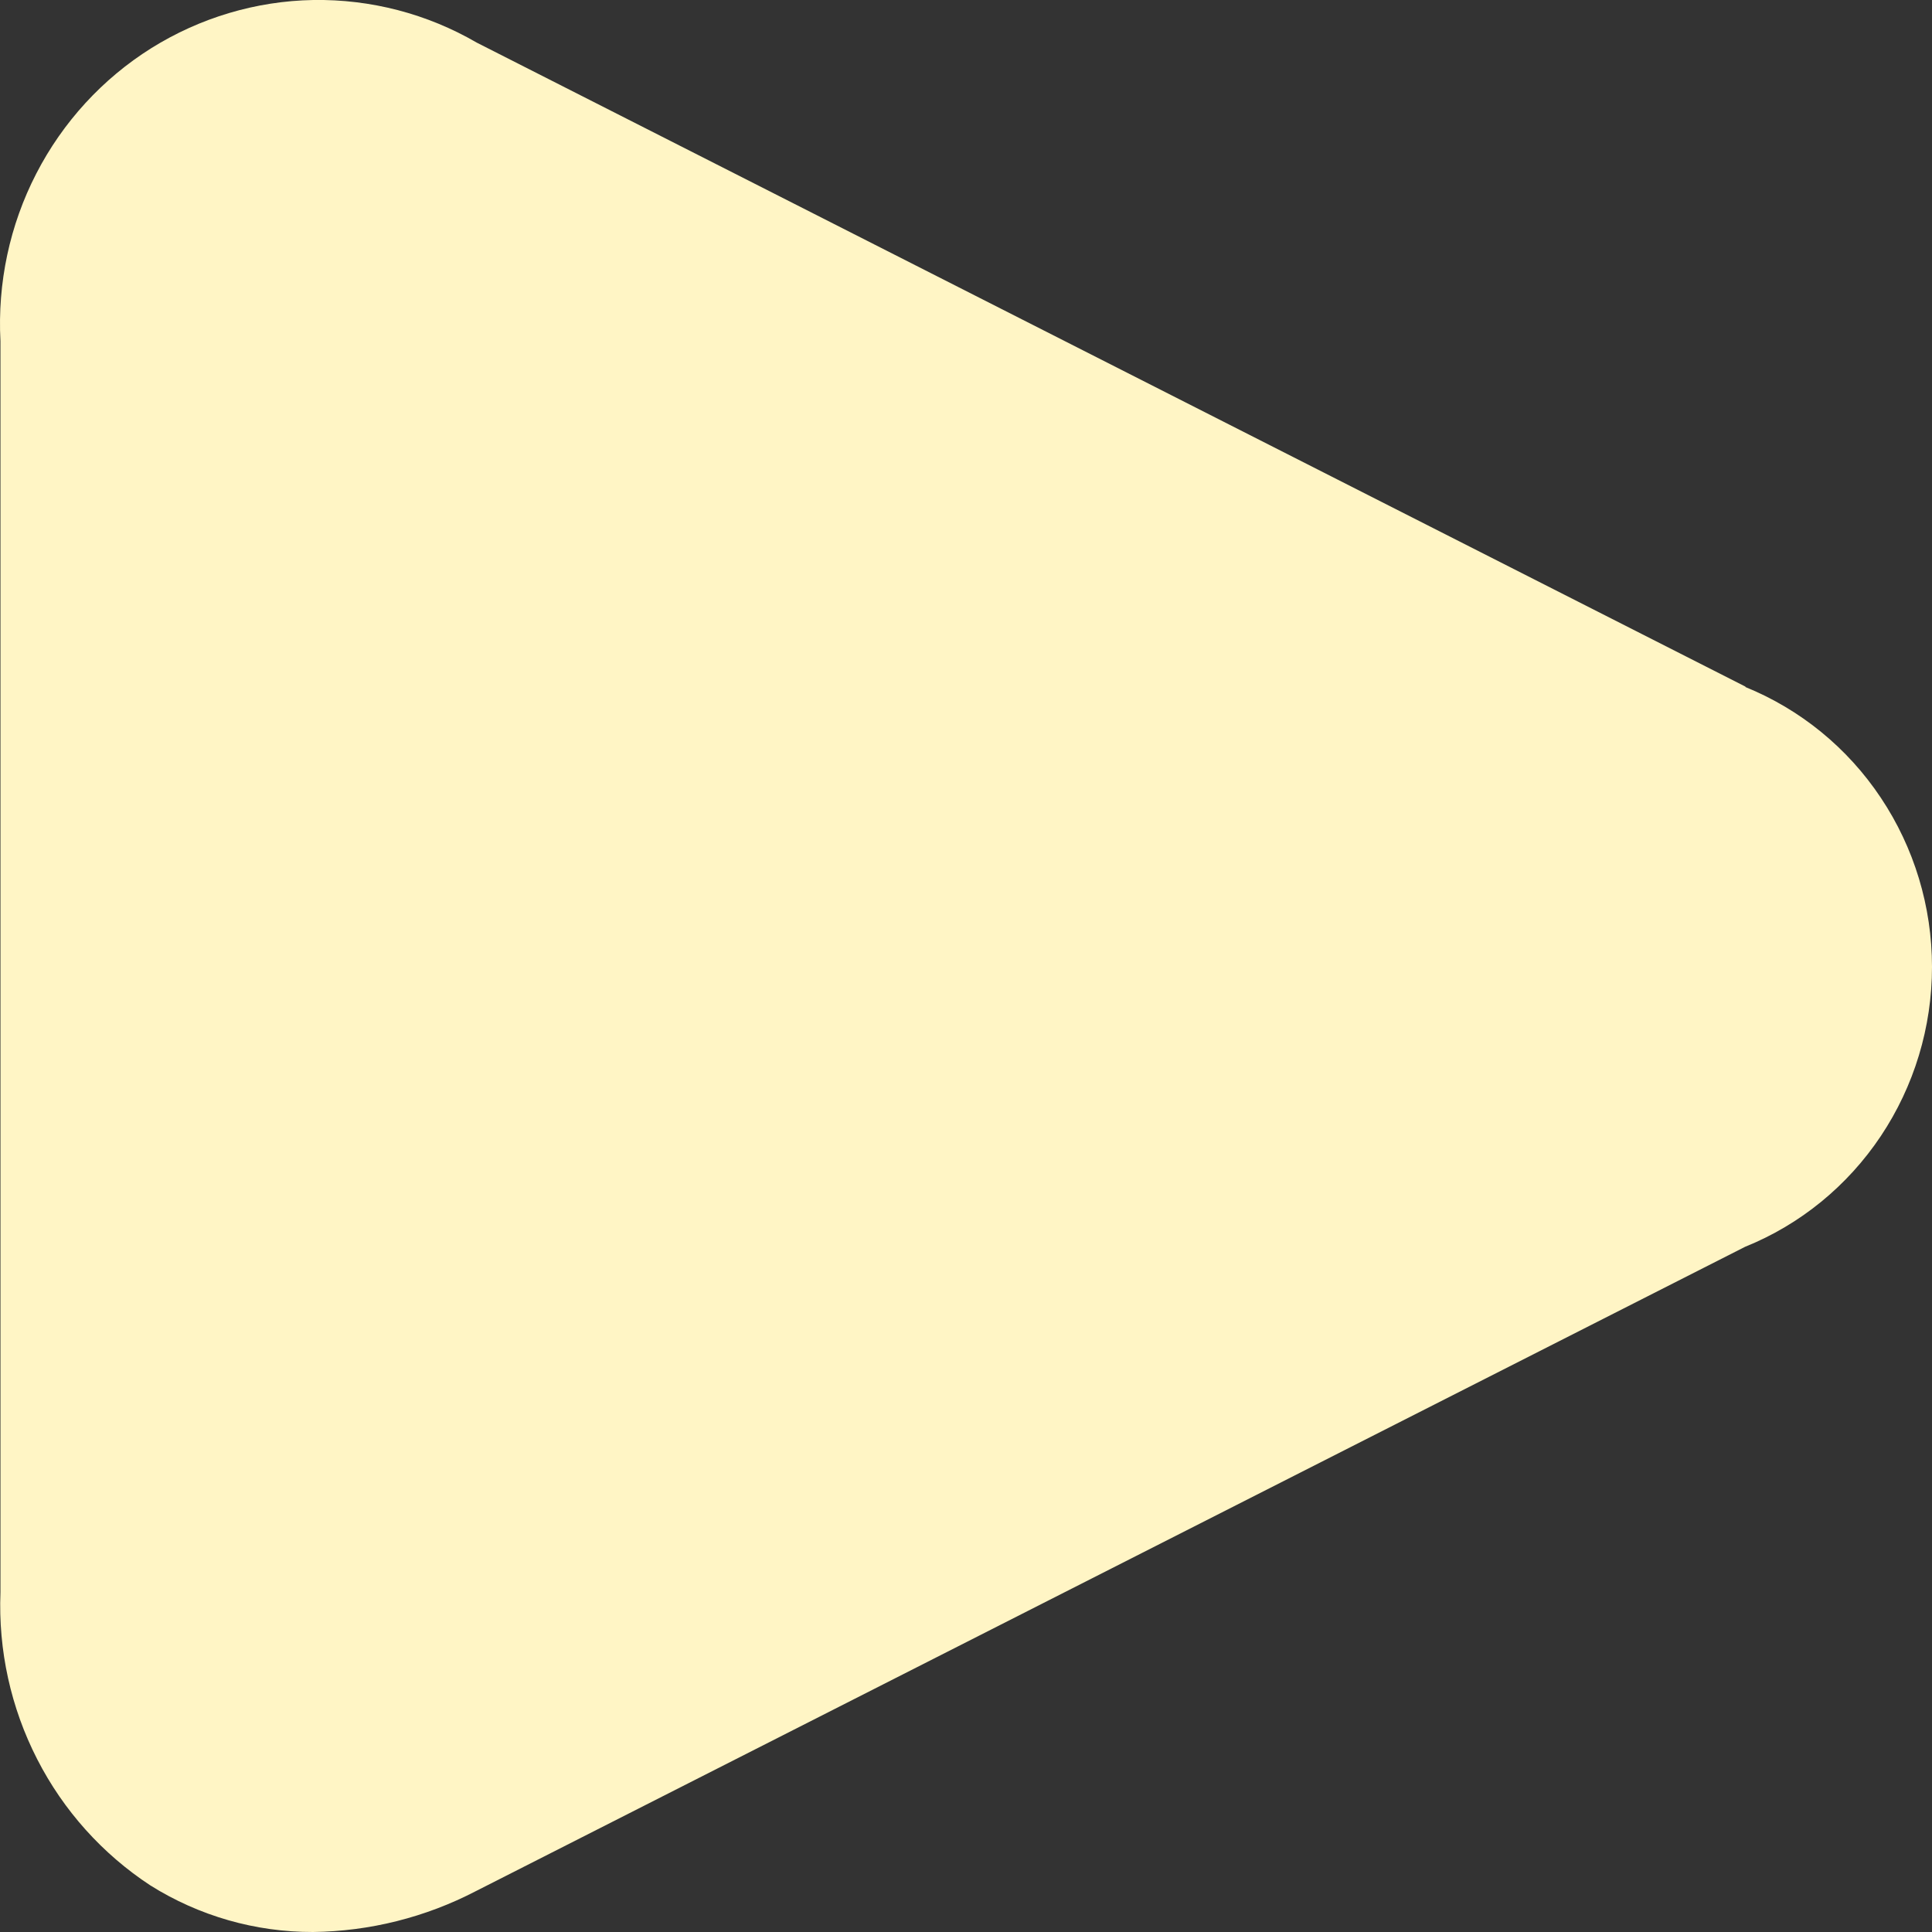 <svg width="17" height="17" viewBox="0 0 17 17" fill="none" xmlns="http://www.w3.org/2000/svg">
<rect x="0" y="0" width="17" height="17" fill="#333333" stroke="none"/>
<path d="M15.363 6.044L4.195 0.375C3.758 0.121 3.261 -0.008 2.756 0C2.252 0.009 1.76 0.156 1.331 0.424C0.902 0.693 0.552 1.075 0.319 1.528C0.085 1.982 -0.023 2.491 0.004 3.002V14.011C-0.016 14.521 0.095 15.026 0.327 15.479C0.558 15.931 0.902 16.314 1.323 16.59C1.753 16.86 2.249 17.001 2.754 17C3.253 16.994 3.744 16.871 4.188 16.64L15.355 10.971C15.841 10.775 16.257 10.435 16.55 9.996C16.843 9.557 17 9.038 17 8.508C17 7.977 16.843 7.459 16.55 7.02C16.257 6.58 15.841 6.241 15.355 6.044H15.363Z" fill="#FFF5C5"/>
</svg>
